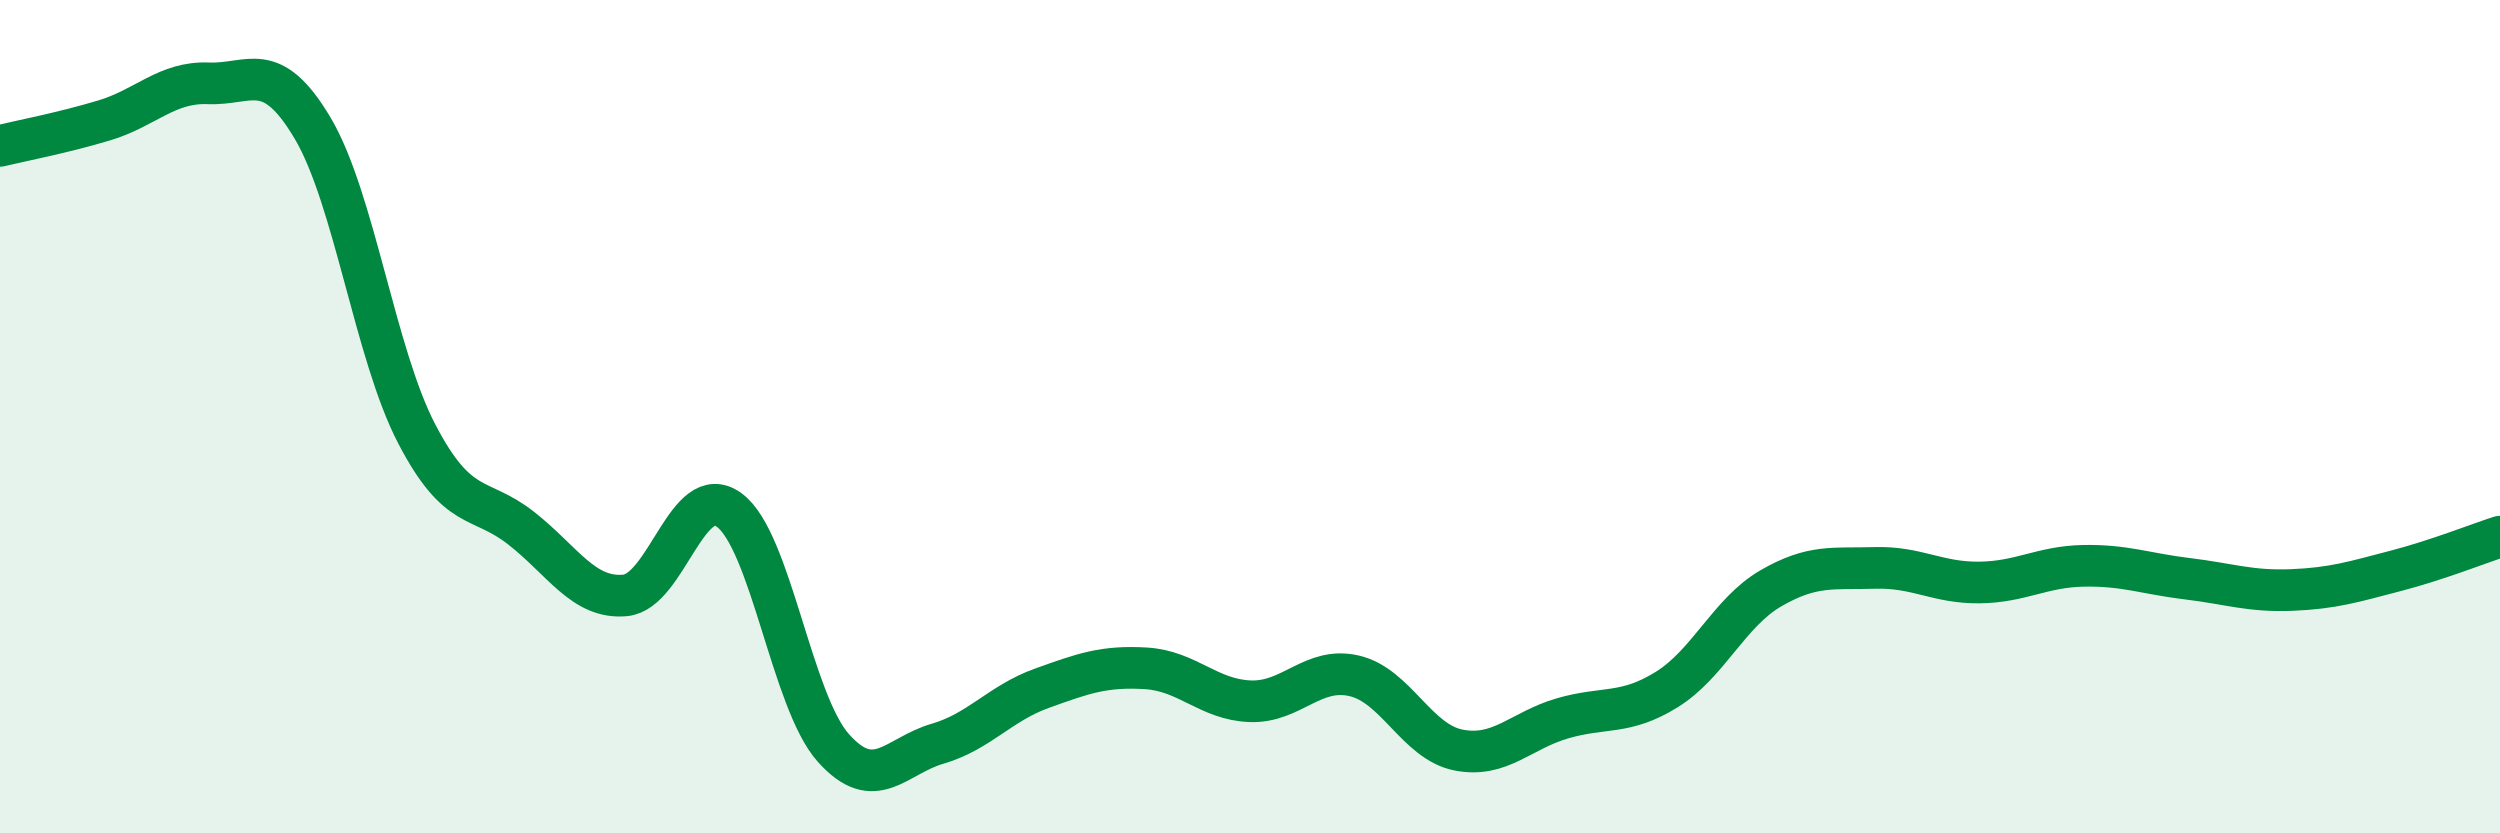 
    <svg width="60" height="20" viewBox="0 0 60 20" xmlns="http://www.w3.org/2000/svg">
      <path
        d="M 0,3.5 C 0.5,3.38 1.5,3.19 2.5,2.89 C 3.5,2.59 4,1.96 5,2 C 6,2.04 6.5,1.39 7.5,3.07 C 8.5,4.75 9,8.49 10,10.41 C 11,12.33 11.5,11.89 12.5,12.67 C 13.5,13.45 14,14.38 15,14.29 C 16,14.2 16.5,11.51 17.5,12.24 C 18.5,12.97 19,16.83 20,17.95 C 21,19.07 21.5,18.14 22.5,17.85 C 23.5,17.56 24,16.88 25,16.52 C 26,16.16 26.5,15.98 27.5,16.04 C 28.5,16.1 29,16.79 30,16.83 C 31,16.87 31.5,15.99 32.5,16.22 C 33.5,16.45 34,17.8 35,18 C 36,18.2 36.5,17.53 37.5,17.24 C 38.5,16.95 39,17.17 40,16.55 C 41,15.93 41.5,14.7 42.5,14.12 C 43.5,13.54 44,13.66 45,13.63 C 46,13.6 46.5,13.99 47.5,13.98 C 48.5,13.97 49,13.6 50,13.58 C 51,13.56 51.5,13.77 52.5,13.89 C 53.5,14.01 54,14.2 55,14.16 C 56,14.12 56.5,13.96 57.5,13.7 C 58.5,13.44 59.5,13.04 60,12.88L60 20L0 20Z"
        fill="#008740"
        opacity="0.1"
        stroke-linecap="round"
        stroke-linejoin="round"
      />
      <path
        d="M 0,3.5 C 0.5,3.38 1.5,3.19 2.5,2.89 C 3.5,2.59 4,1.96 5,2 C 6,2.04 6.5,1.39 7.5,3.07 C 8.5,4.75 9,8.49 10,10.41 C 11,12.33 11.5,11.89 12.5,12.67 C 13.5,13.45 14,14.38 15,14.29 C 16,14.2 16.5,11.51 17.5,12.24 C 18.5,12.97 19,16.83 20,17.95 C 21,19.07 21.5,18.14 22.5,17.85 C 23.5,17.56 24,16.88 25,16.52 C 26,16.16 26.5,15.98 27.5,16.04 C 28.5,16.1 29,16.79 30,16.83 C 31,16.87 31.5,15.99 32.5,16.22 C 33.5,16.45 34,17.8 35,18 C 36,18.2 36.5,17.53 37.5,17.24 C 38.5,16.95 39,17.17 40,16.55 C 41,15.93 41.5,14.7 42.5,14.12 C 43.5,13.54 44,13.66 45,13.63 C 46,13.6 46.5,13.99 47.5,13.98 C 48.5,13.97 49,13.6 50,13.58 C 51,13.56 51.5,13.77 52.5,13.89 C 53.5,14.01 54,14.2 55,14.16 C 56,14.12 56.5,13.96 57.5,13.7 C 58.5,13.44 59.5,13.04 60,12.88"
        stroke="#008740"
        stroke-width="1"
        fill="none"
        stroke-linecap="round"
        stroke-linejoin="round"
      />
    </svg>
  